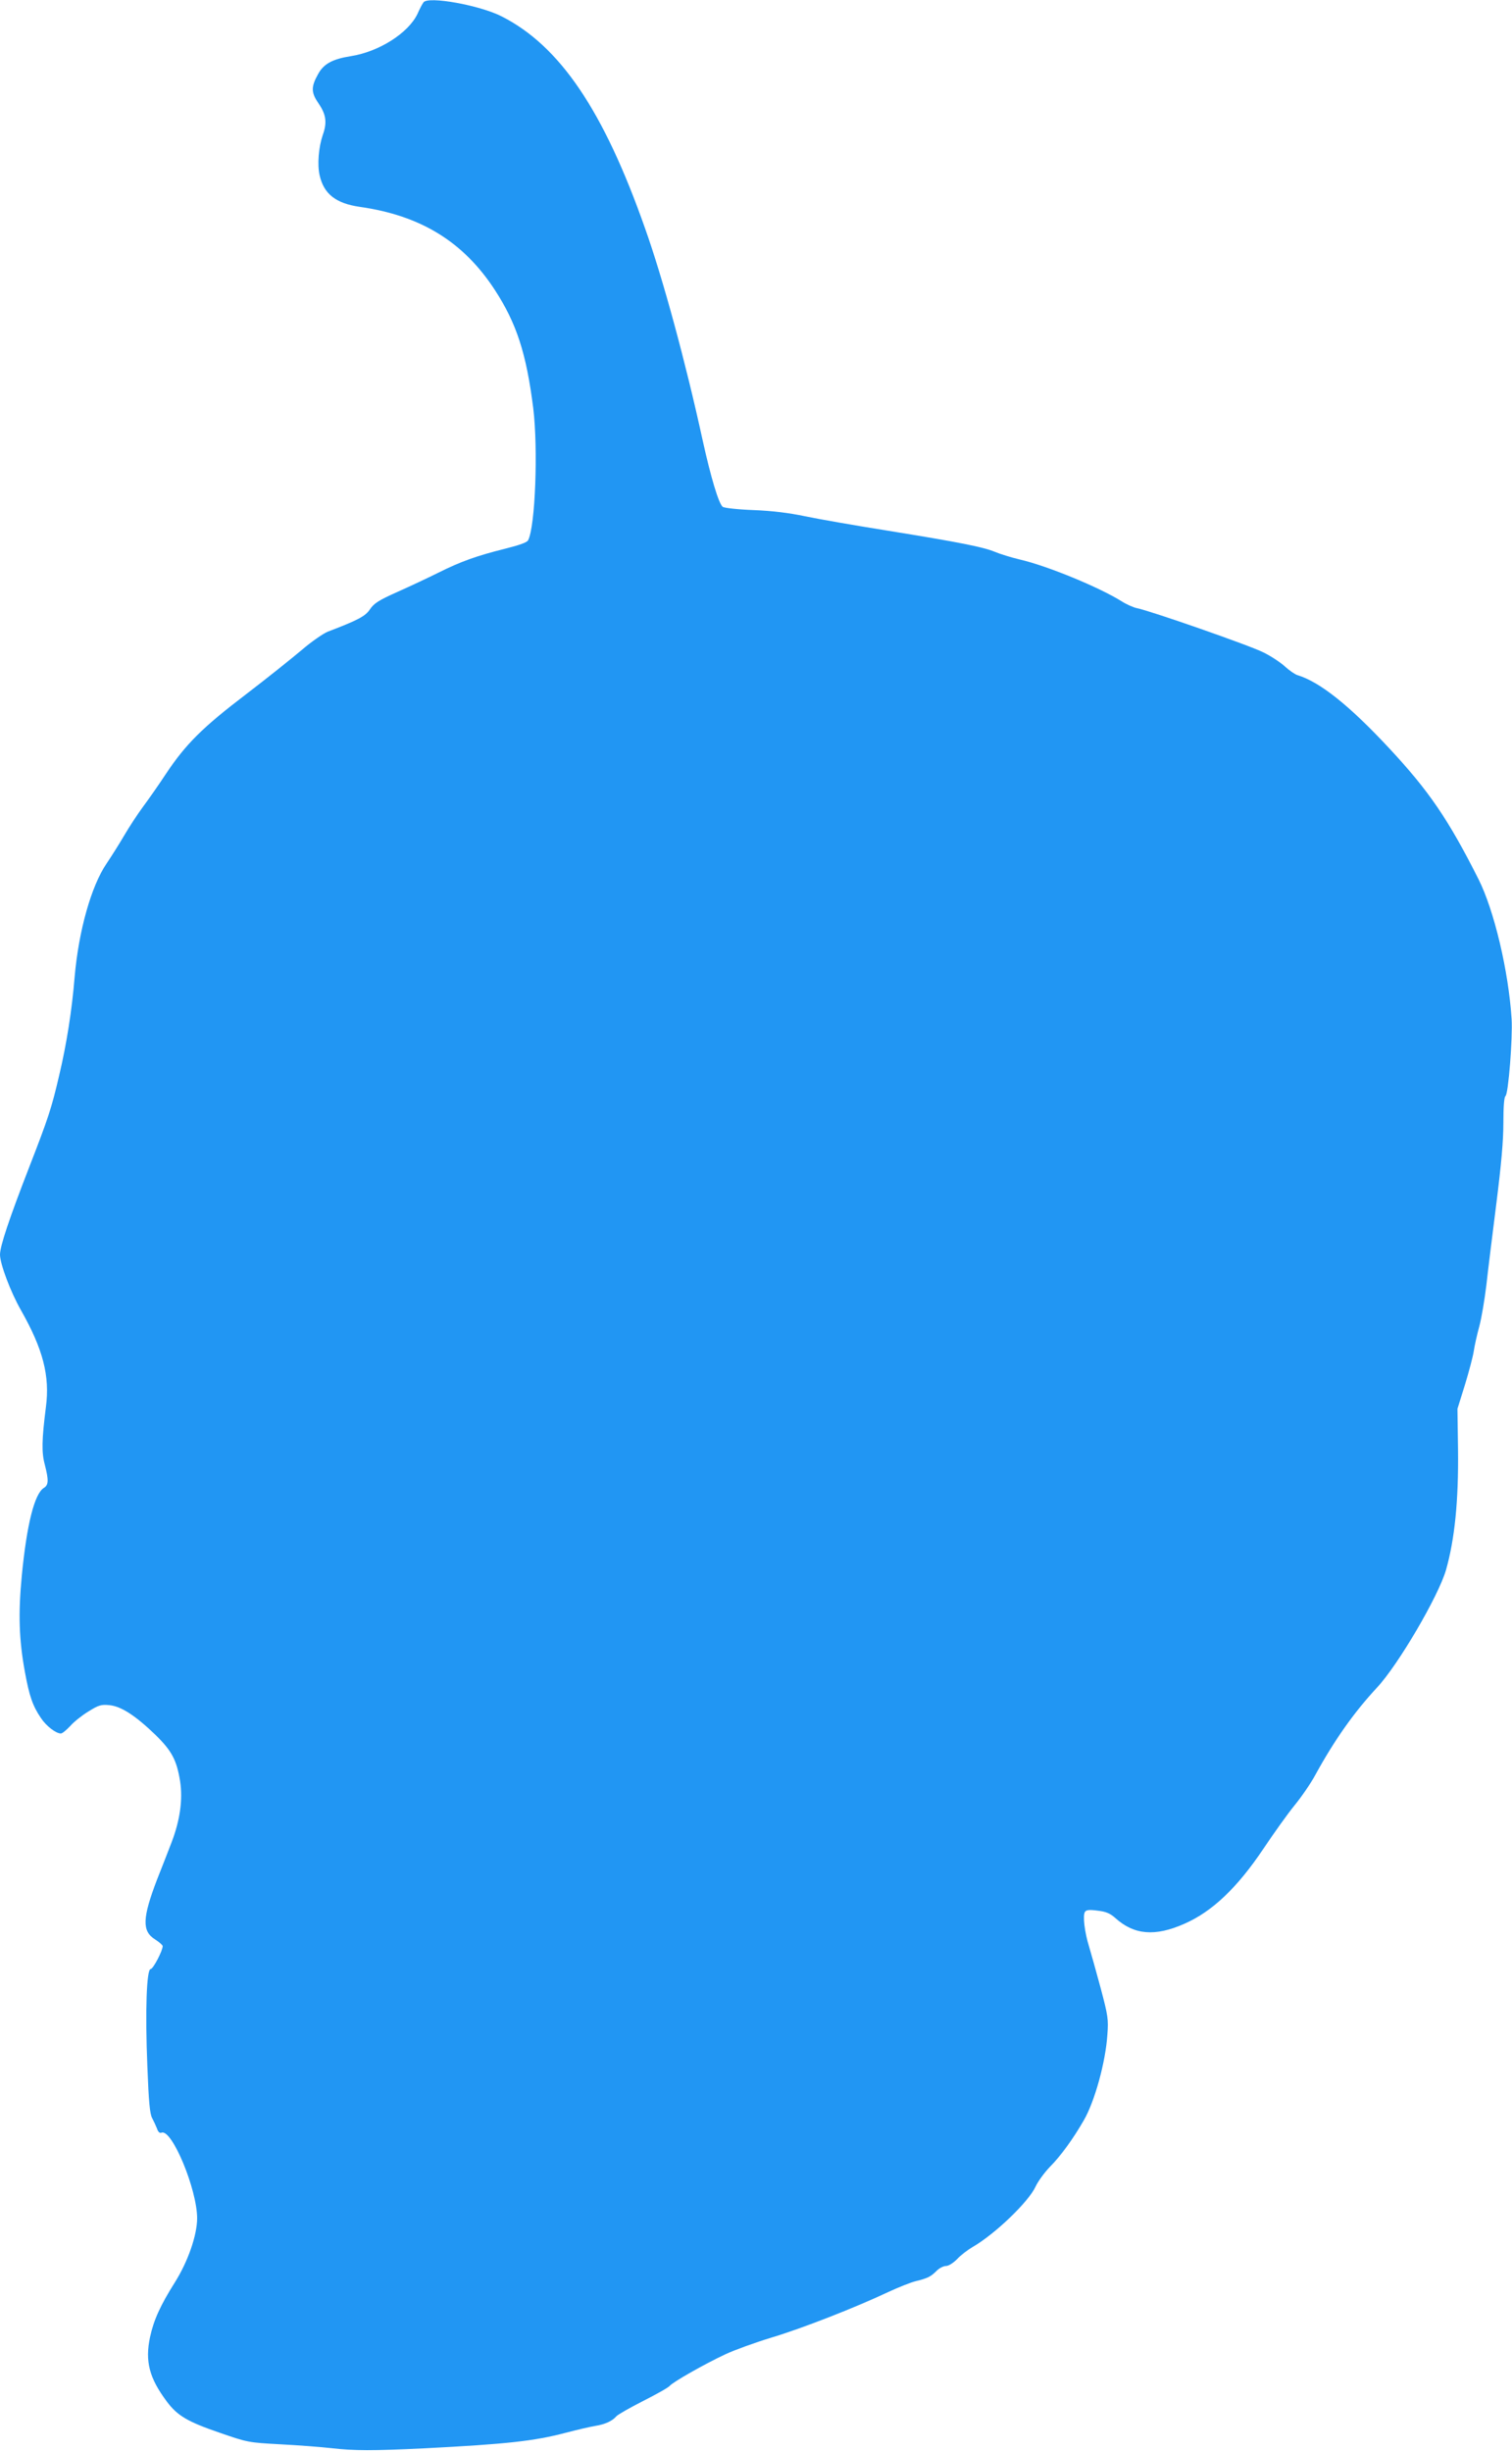<?xml version="1.0" standalone="no"?>
<!DOCTYPE svg PUBLIC "-//W3C//DTD SVG 20010904//EN"
 "http://www.w3.org/TR/2001/REC-SVG-20010904/DTD/svg10.dtd">
<svg version="1.0" xmlns="http://www.w3.org/2000/svg"
 width="790pt" height="1280pt" viewBox="0 0 790 1280"
 preserveAspectRatio="xMidYMid meet">
<g transform="translate(0,1280) scale(0.1,-0.1)"
fill="#2196f3" stroke="none">
<path d="M2213 12788 c-6 -7 -20 -34 -32 -61 -48 -100 -201 -197 -347 -220
-96 -15 -142 -40 -171 -92 -39 -69 -38 -98 2 -156 39 -57 45 -99 21 -165 -21
-62 -29 -153 -16 -209 22 -98 85 -147 210 -165 318 -45 541 -182 705 -433 114
-175 165 -332 201 -617 26 -212 11 -621 -27 -691 -5 -11 -49 -26 -121 -44
-145 -36 -230 -66 -348 -125 -52 -26 -148 -71 -213 -100 -99 -44 -123 -60
-144 -91 -24 -36 -61 -56 -221 -117 -24 -10 -85 -52 -135 -95 -51 -43 -182
-148 -292 -232 -226 -172 -314 -259 -418 -415 -38 -58 -93 -136 -122 -175 -28
-38 -71 -104 -95 -145 -24 -41 -66 -108 -93 -148 -80 -117 -146 -351 -167
-592 -14 -173 -42 -351 -81 -515 -40 -171 -55 -218 -159 -485 -102 -263 -150
-406 -150 -450 0 -48 55 -195 110 -291 115 -203 151 -342 130 -504 -22 -173
-23 -238 -6 -301 21 -82 20 -107 -5 -122 -49 -31 -89 -190 -115 -457 -19 -197
-15 -335 16 -503 23 -127 41 -178 83 -240 28 -43 79 -82 105 -82 8 0 29 18 49
39 19 22 62 56 95 76 53 33 66 37 109 33 62 -6 136 -54 241 -155 86 -84 111
-132 129 -242 15 -97 -1 -205 -44 -318 -19 -49 -53 -137 -77 -197 -76 -199
-79 -268 -10 -311 22 -14 40 -30 40 -35 0 -24 -50 -120 -63 -120 -21 0 -29
-219 -17 -508 7 -186 13 -249 25 -270 8 -15 19 -39 25 -54 6 -18 14 -26 24
-22 54 21 186 -296 186 -447 0 -88 -48 -226 -116 -334 -77 -122 -111 -198
-130 -286 -27 -127 -4 -214 87 -336 56 -75 109 -106 275 -163 147 -51 152 -52
319 -61 94 -5 213 -14 265 -20 123 -14 215 -14 487 -1 430 22 575 38 738 81
61 16 130 32 155 36 51 8 90 26 110 50 8 9 71 45 140 80 69 35 132 70 139 79
17 20 178 112 291 165 47 22 155 61 240 87 158 47 437 156 611 238 54 25 119
51 145 57 61 15 77 23 108 54 14 14 36 25 49 25 13 0 37 15 58 36 18 20 54 47
79 62 119 68 296 239 331 317 12 26 46 73 76 104 54 54 121 146 176 242 56 96
114 304 123 448 6 79 3 98 -35 241 -23 85 -50 182 -60 215 -24 76 -35 166 -22
184 7 10 22 12 66 6 44 -5 65 -14 93 -39 98 -88 207 -97 359 -30 147 64 278
189 416 395 53 79 125 180 161 224 36 44 85 115 108 158 101 184 203 328 323
457 111 119 320 476 360 613 46 162 66 362 63 628 l-3 214 39 125 c21 69 42
148 46 175 4 28 17 86 29 130 12 44 28 141 37 215 8 74 32 266 52 425 26 206
37 329 37 423 0 86 4 135 11 140 15 9 38 304 32 402 -16 250 -91 567 -173 730
-158 313 -259 461 -468 685 -207 222 -360 344 -477 380 -14 4 -44 25 -67 46
-23 21 -73 54 -112 73 -68 35 -590 217 -661 231 -19 4 -55 20 -80 36 -117 73
-388 185 -532 218 -46 11 -104 29 -130 40 -60 25 -185 50 -563 111 -170 27
-364 61 -430 75 -81 17 -168 28 -268 32 -82 3 -153 11 -161 17 -21 17 -62 153
-106 353 -87 399 -206 838 -299 1099 -217 617 -446 955 -751 1109 -115 58
-382 106 -407 73z"/>
</g>
</svg>
